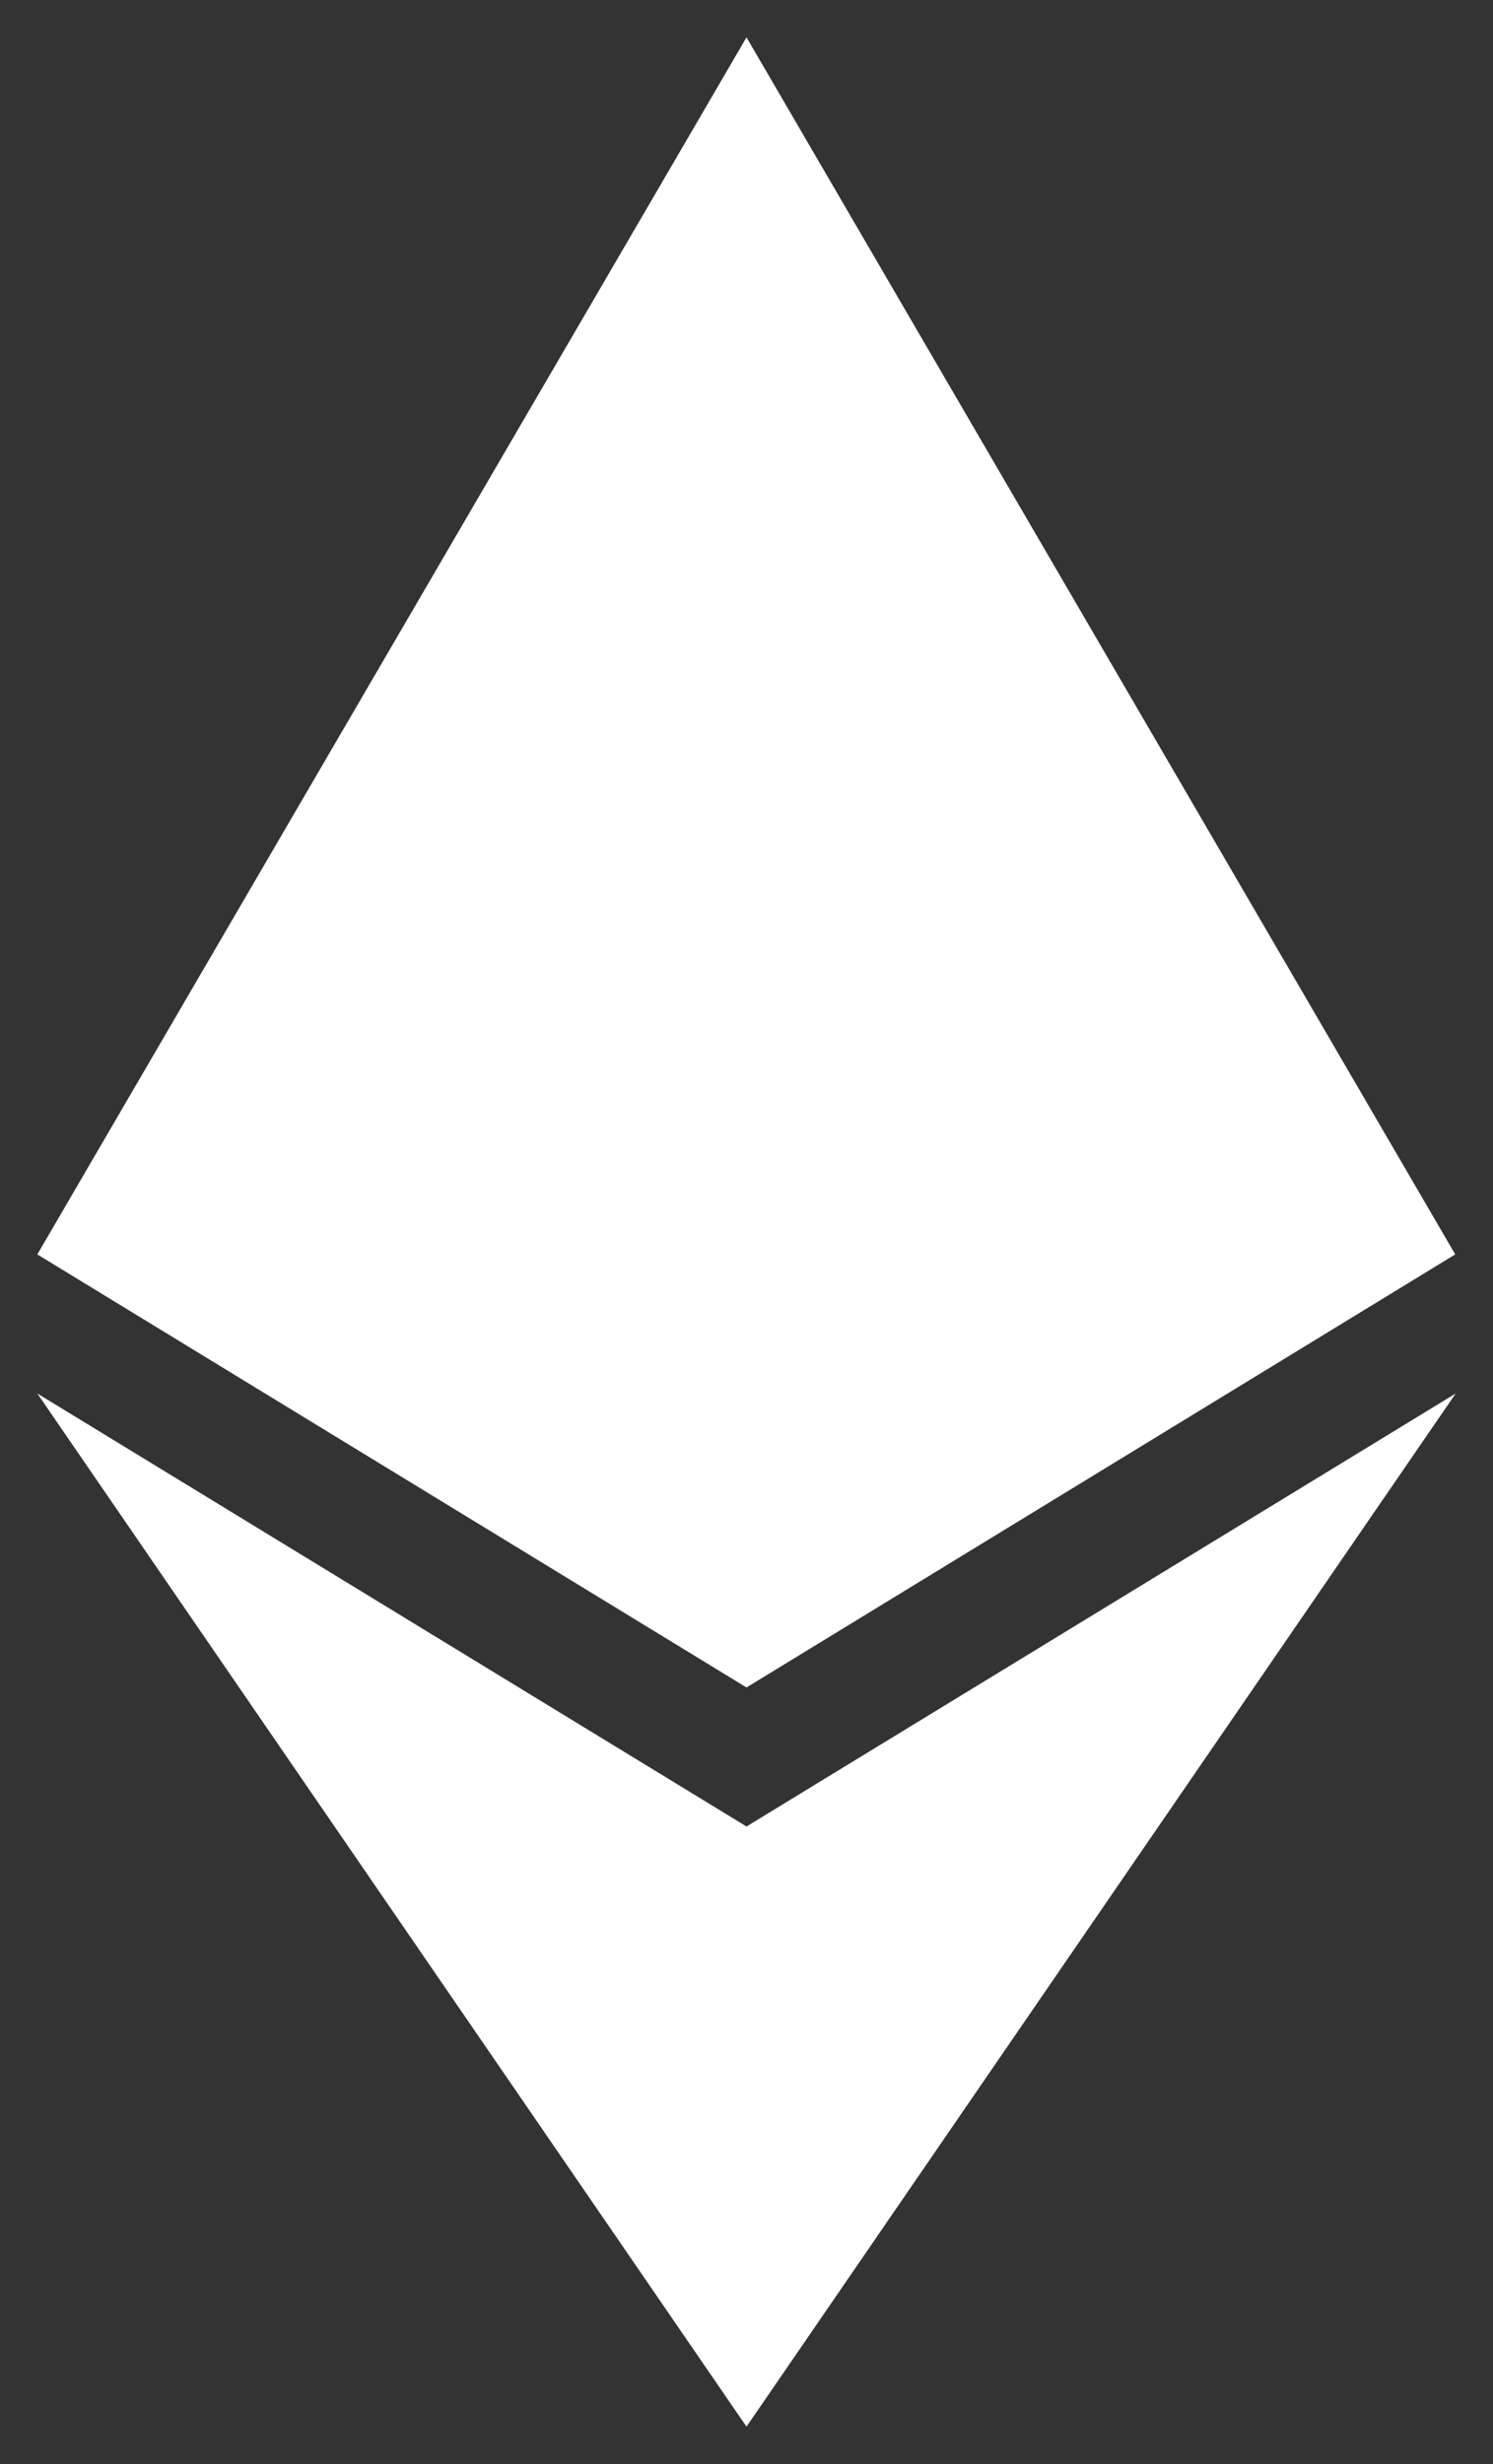 <svg width="20" height="33" viewBox="0 0 20 33" fill="none" xmlns="http://www.w3.org/2000/svg">
<rect x="0" y="0" width="20" height="33" fill="#333333" stroke="none"/>
<g clip-path="url(#clip0_269_2480)">
<path d="M19.494 16.8L10 22.6L0.5 16.8L10 0.5L19.494 16.8ZM10 24.462L0.5 18.663L10 32.5L19.5 18.663L10 24.462Z" fill="white"/>
</g>
<defs>
<clipPath id="clip0_269_2480">
<rect width="20" height="32" fill="white" transform="translate(0 0.5)"/>
</clipPath>
</defs>
</svg>
